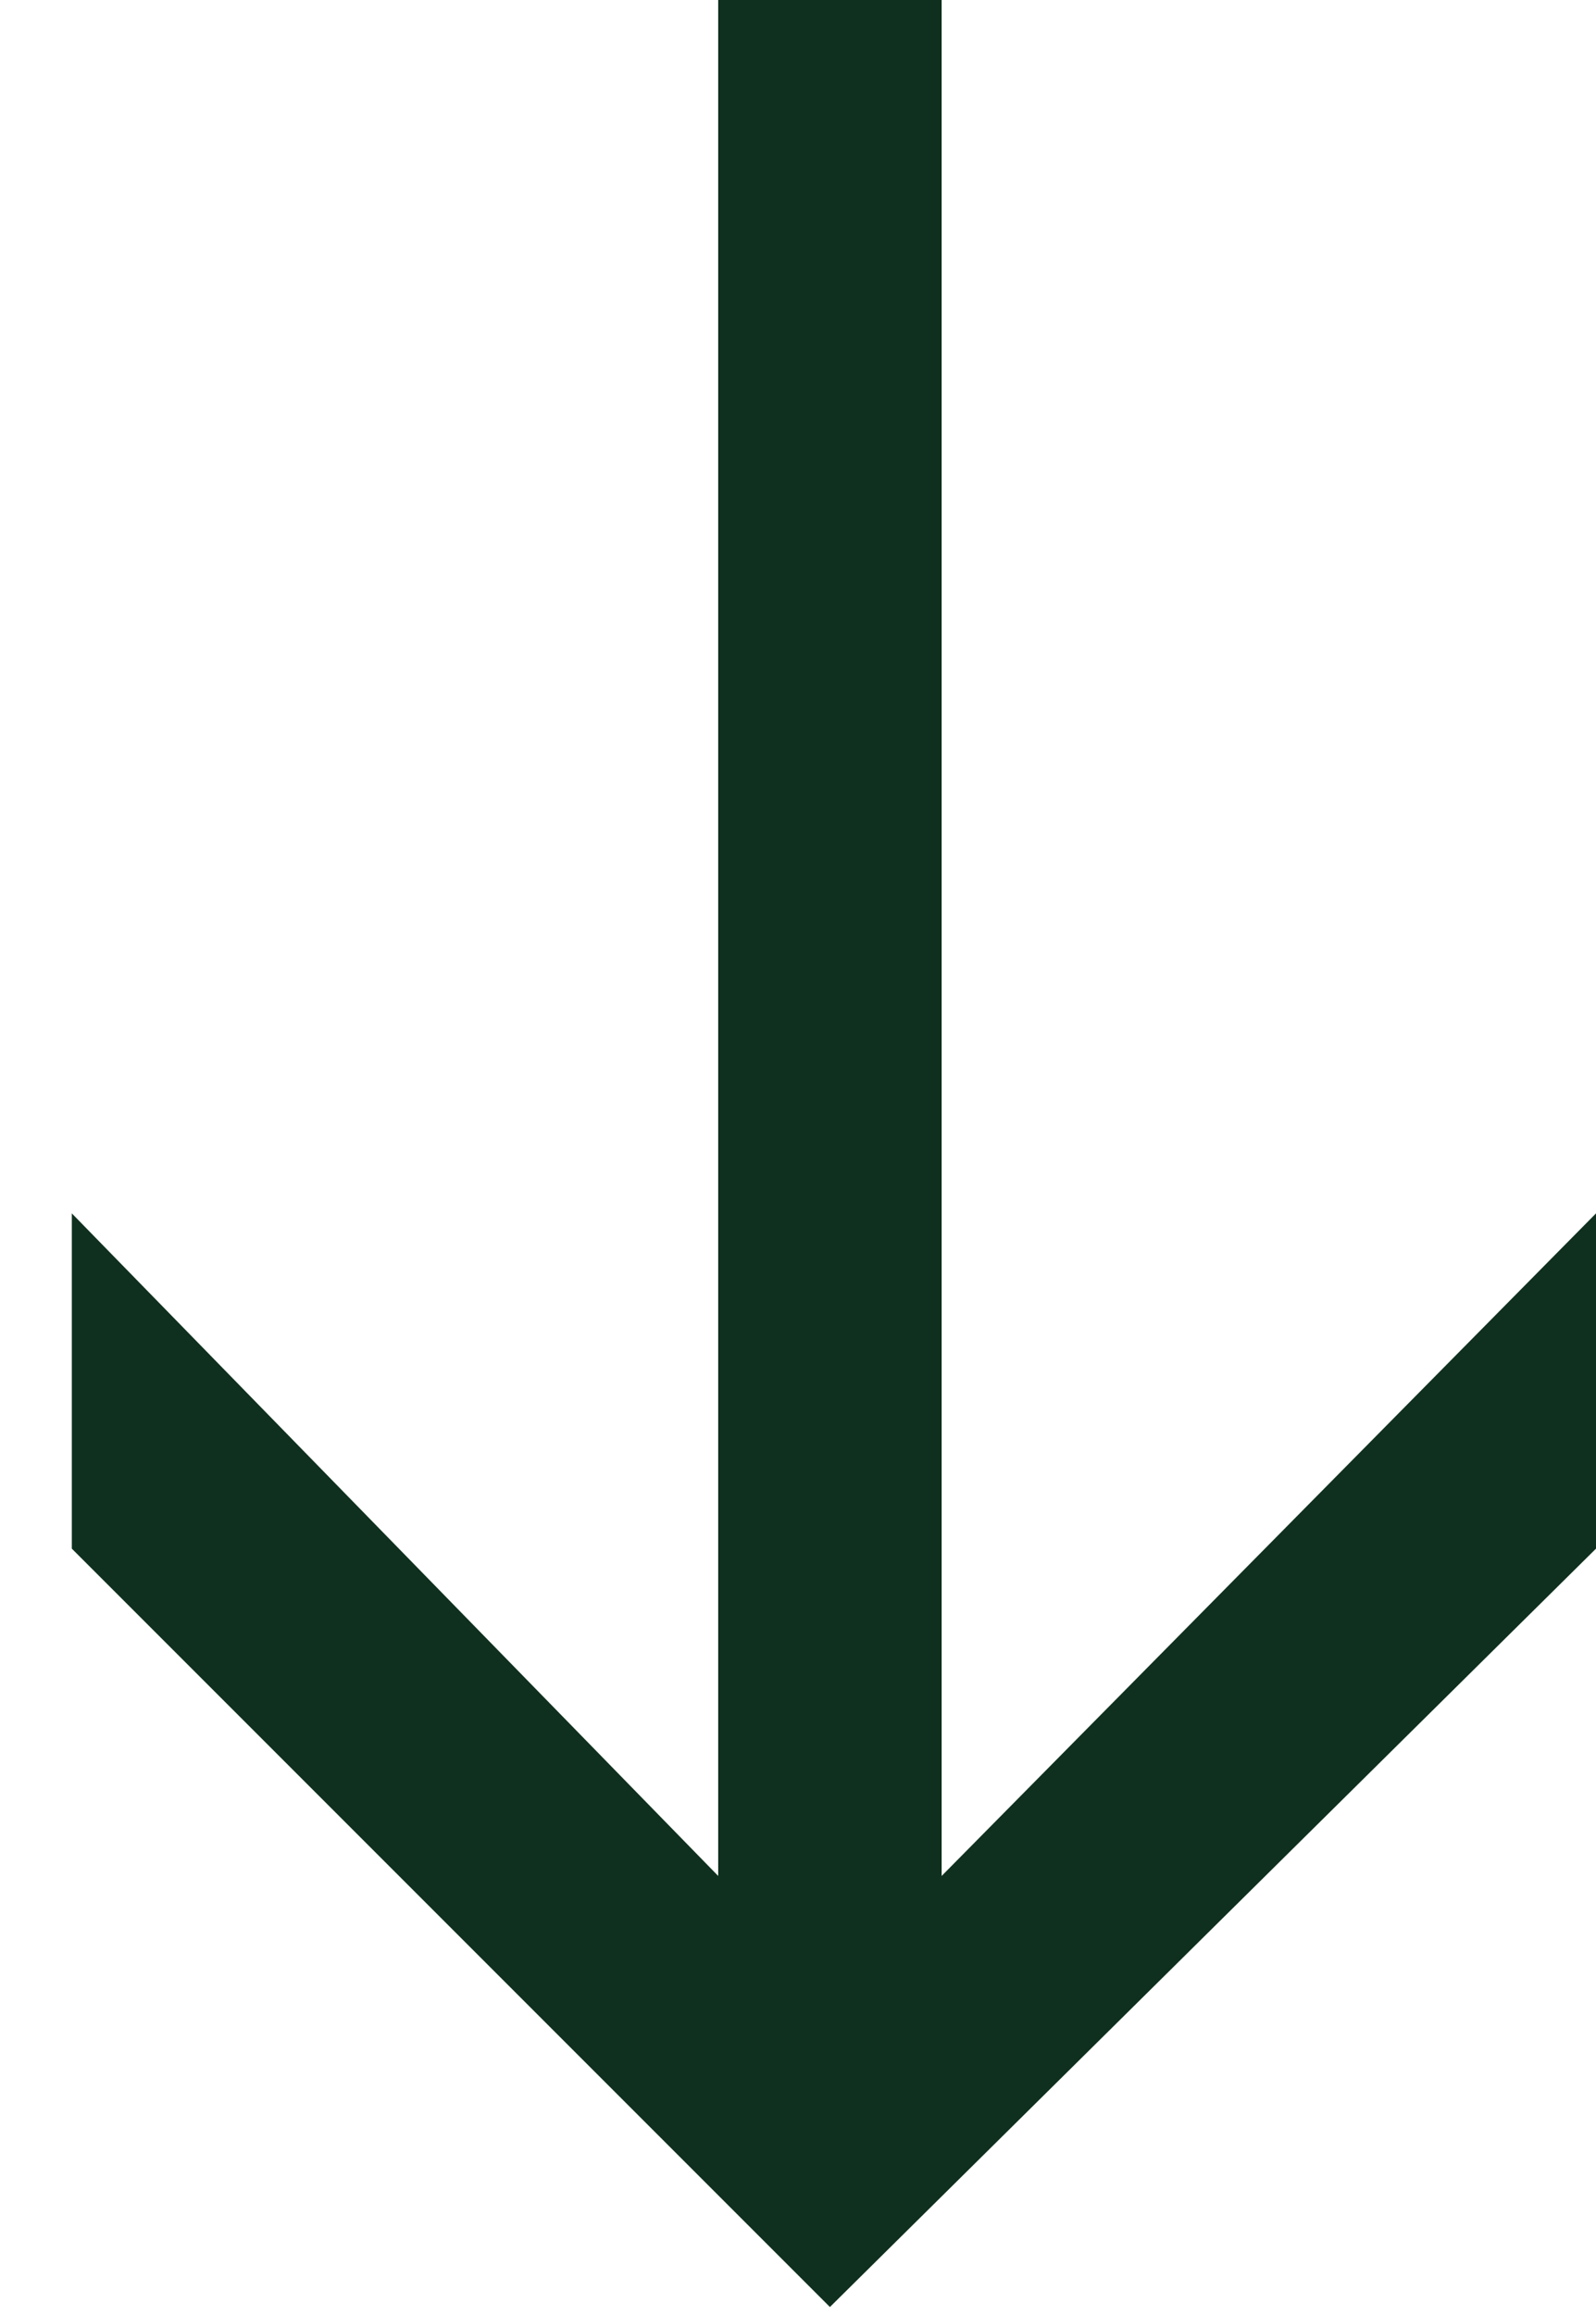 <?xml version="1.0" encoding="UTF-8"?> <!-- Generator: Adobe Illustrator 24.2.3, SVG Export Plug-In . SVG Version: 6.00 Build 0) --> <svg xmlns="http://www.w3.org/2000/svg" xmlns:xlink="http://www.w3.org/1999/xlink" version="1.1" id="Ebene_1" x="0px" y="0px" viewBox="0 0 20 29" style="enable-background:new 0 0 20 29;" xml:space="preserve"> <style type="text/css"> .st0{fill:#0F301E;} </style> <g id="Page-1"> <g id="Home-Page" transform="translate(-1249, -542)"> <polygon id="_x2192_" class="st0" points="1249.9,561.4 1259.4,570.9 1269,561.4 1269,557.2 1260.8,565.5 1260.8,542 1258,542 1258,565.5 1249.9,557.2 "></polygon> </g> </g> </svg> 